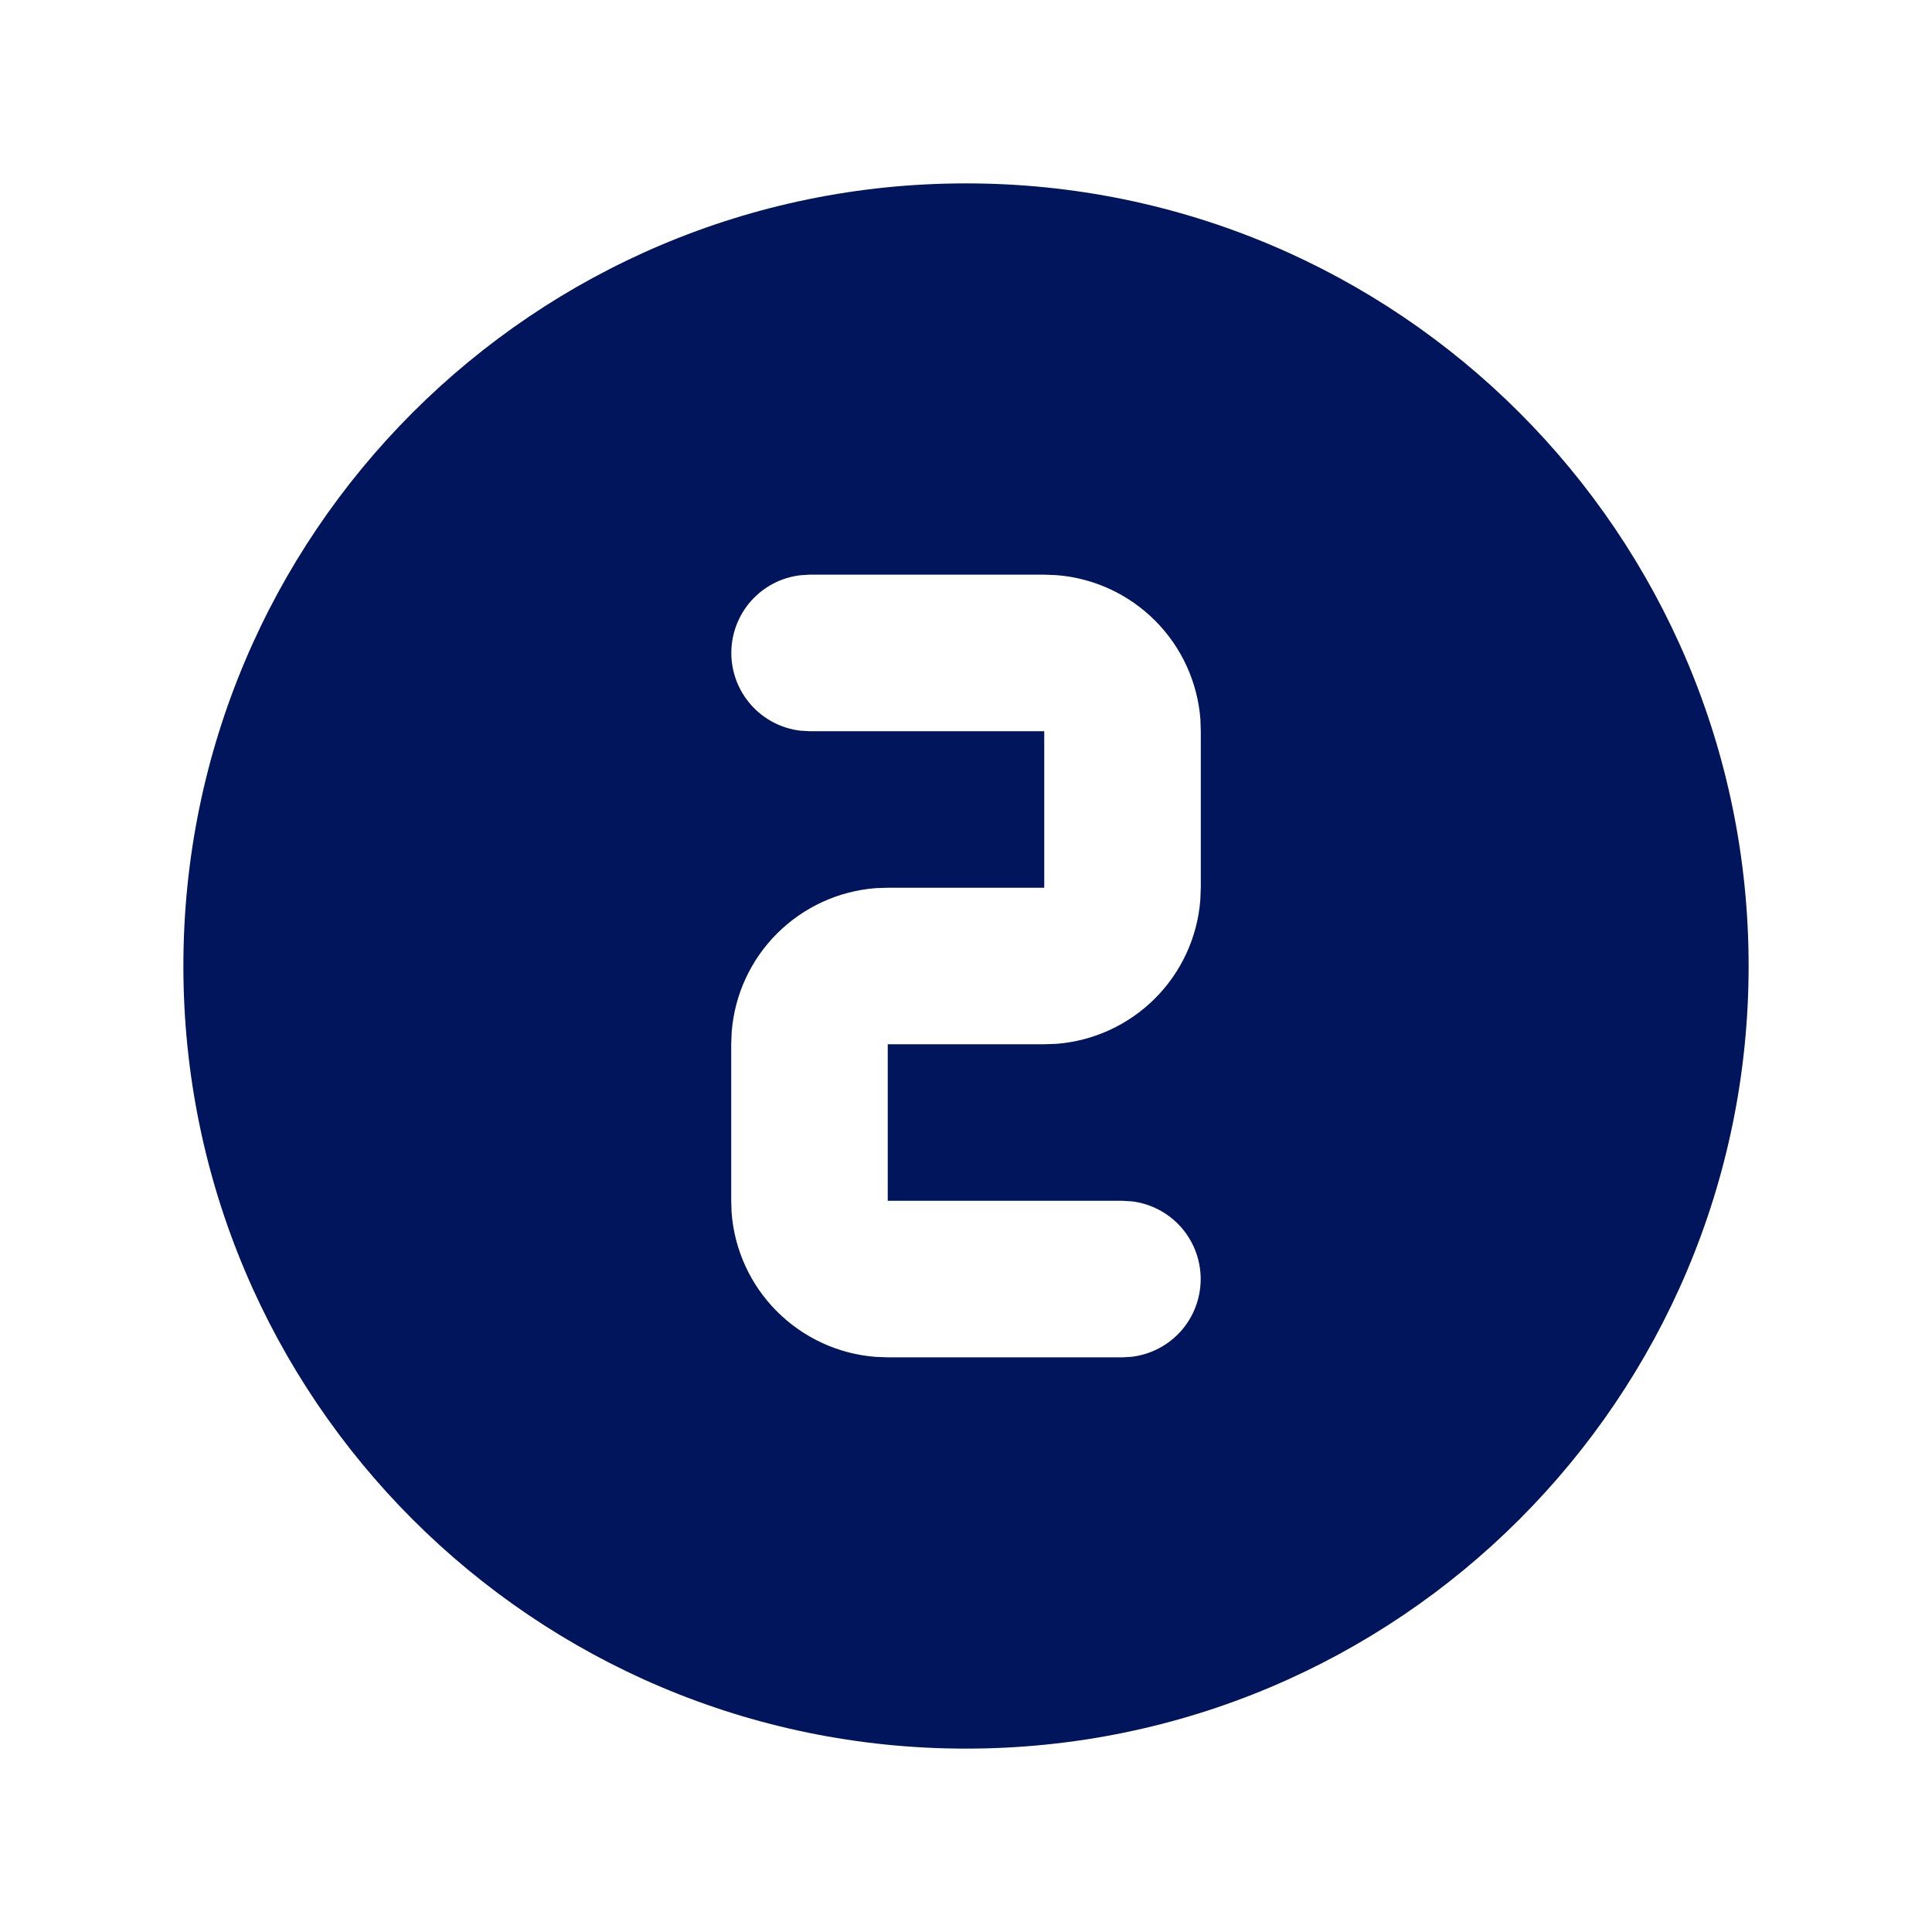 <svg width="36" height="36" viewBox="0 0 36 36" fill="none" xmlns="http://www.w3.org/2000/svg">
<g clip-path="url(#clip0_27712_1263)">
<path d="M18 3.417C26.054 3.417 32.583 9.946 32.583 18C32.583 26.054 26.054 32.583 18 32.583C9.946 32.583 3.417 26.054 3.417 18C3.417 9.946 9.946 3.417 18 3.417ZM19.458 10.708H15.083L14.913 10.719C14.558 10.761 14.232 10.931 13.995 11.198C13.758 11.465 13.627 11.81 13.627 12.167C13.627 12.524 13.758 12.868 13.995 13.135C14.232 13.402 14.558 13.573 14.913 13.615L15.083 13.625H19.458V16.542H16.542L16.323 16.549C15.629 16.601 14.976 16.9 14.482 17.392C13.989 17.883 13.688 18.535 13.634 19.229L13.625 19.458V22.375L13.632 22.594C13.684 23.288 13.983 23.941 14.475 24.434C14.967 24.927 15.618 25.229 16.313 25.283L16.542 25.292H20.917L21.087 25.282C21.442 25.239 21.768 25.069 22.006 24.802C22.242 24.535 22.373 24.19 22.373 23.833C22.373 23.476 22.242 23.132 22.006 22.865C21.768 22.598 21.442 22.427 21.087 22.385L20.917 22.375H16.542V19.458H19.458L19.677 19.451C20.372 19.399 21.024 19.1 21.518 18.608C22.011 18.117 22.312 17.465 22.366 16.771L22.375 16.542V13.625L22.368 13.406C22.316 12.712 22.017 12.059 21.525 11.566C21.033 11.073 20.382 10.771 19.687 10.717L19.458 10.708Z" fill="#00155B"/>
</g>
<defs>
<clipPath id="clip0_27712_1263">
<rect width="35" height="35" fill="white" transform="translate(0.5 0.5)"/>
</clipPath>
</defs>
</svg>
